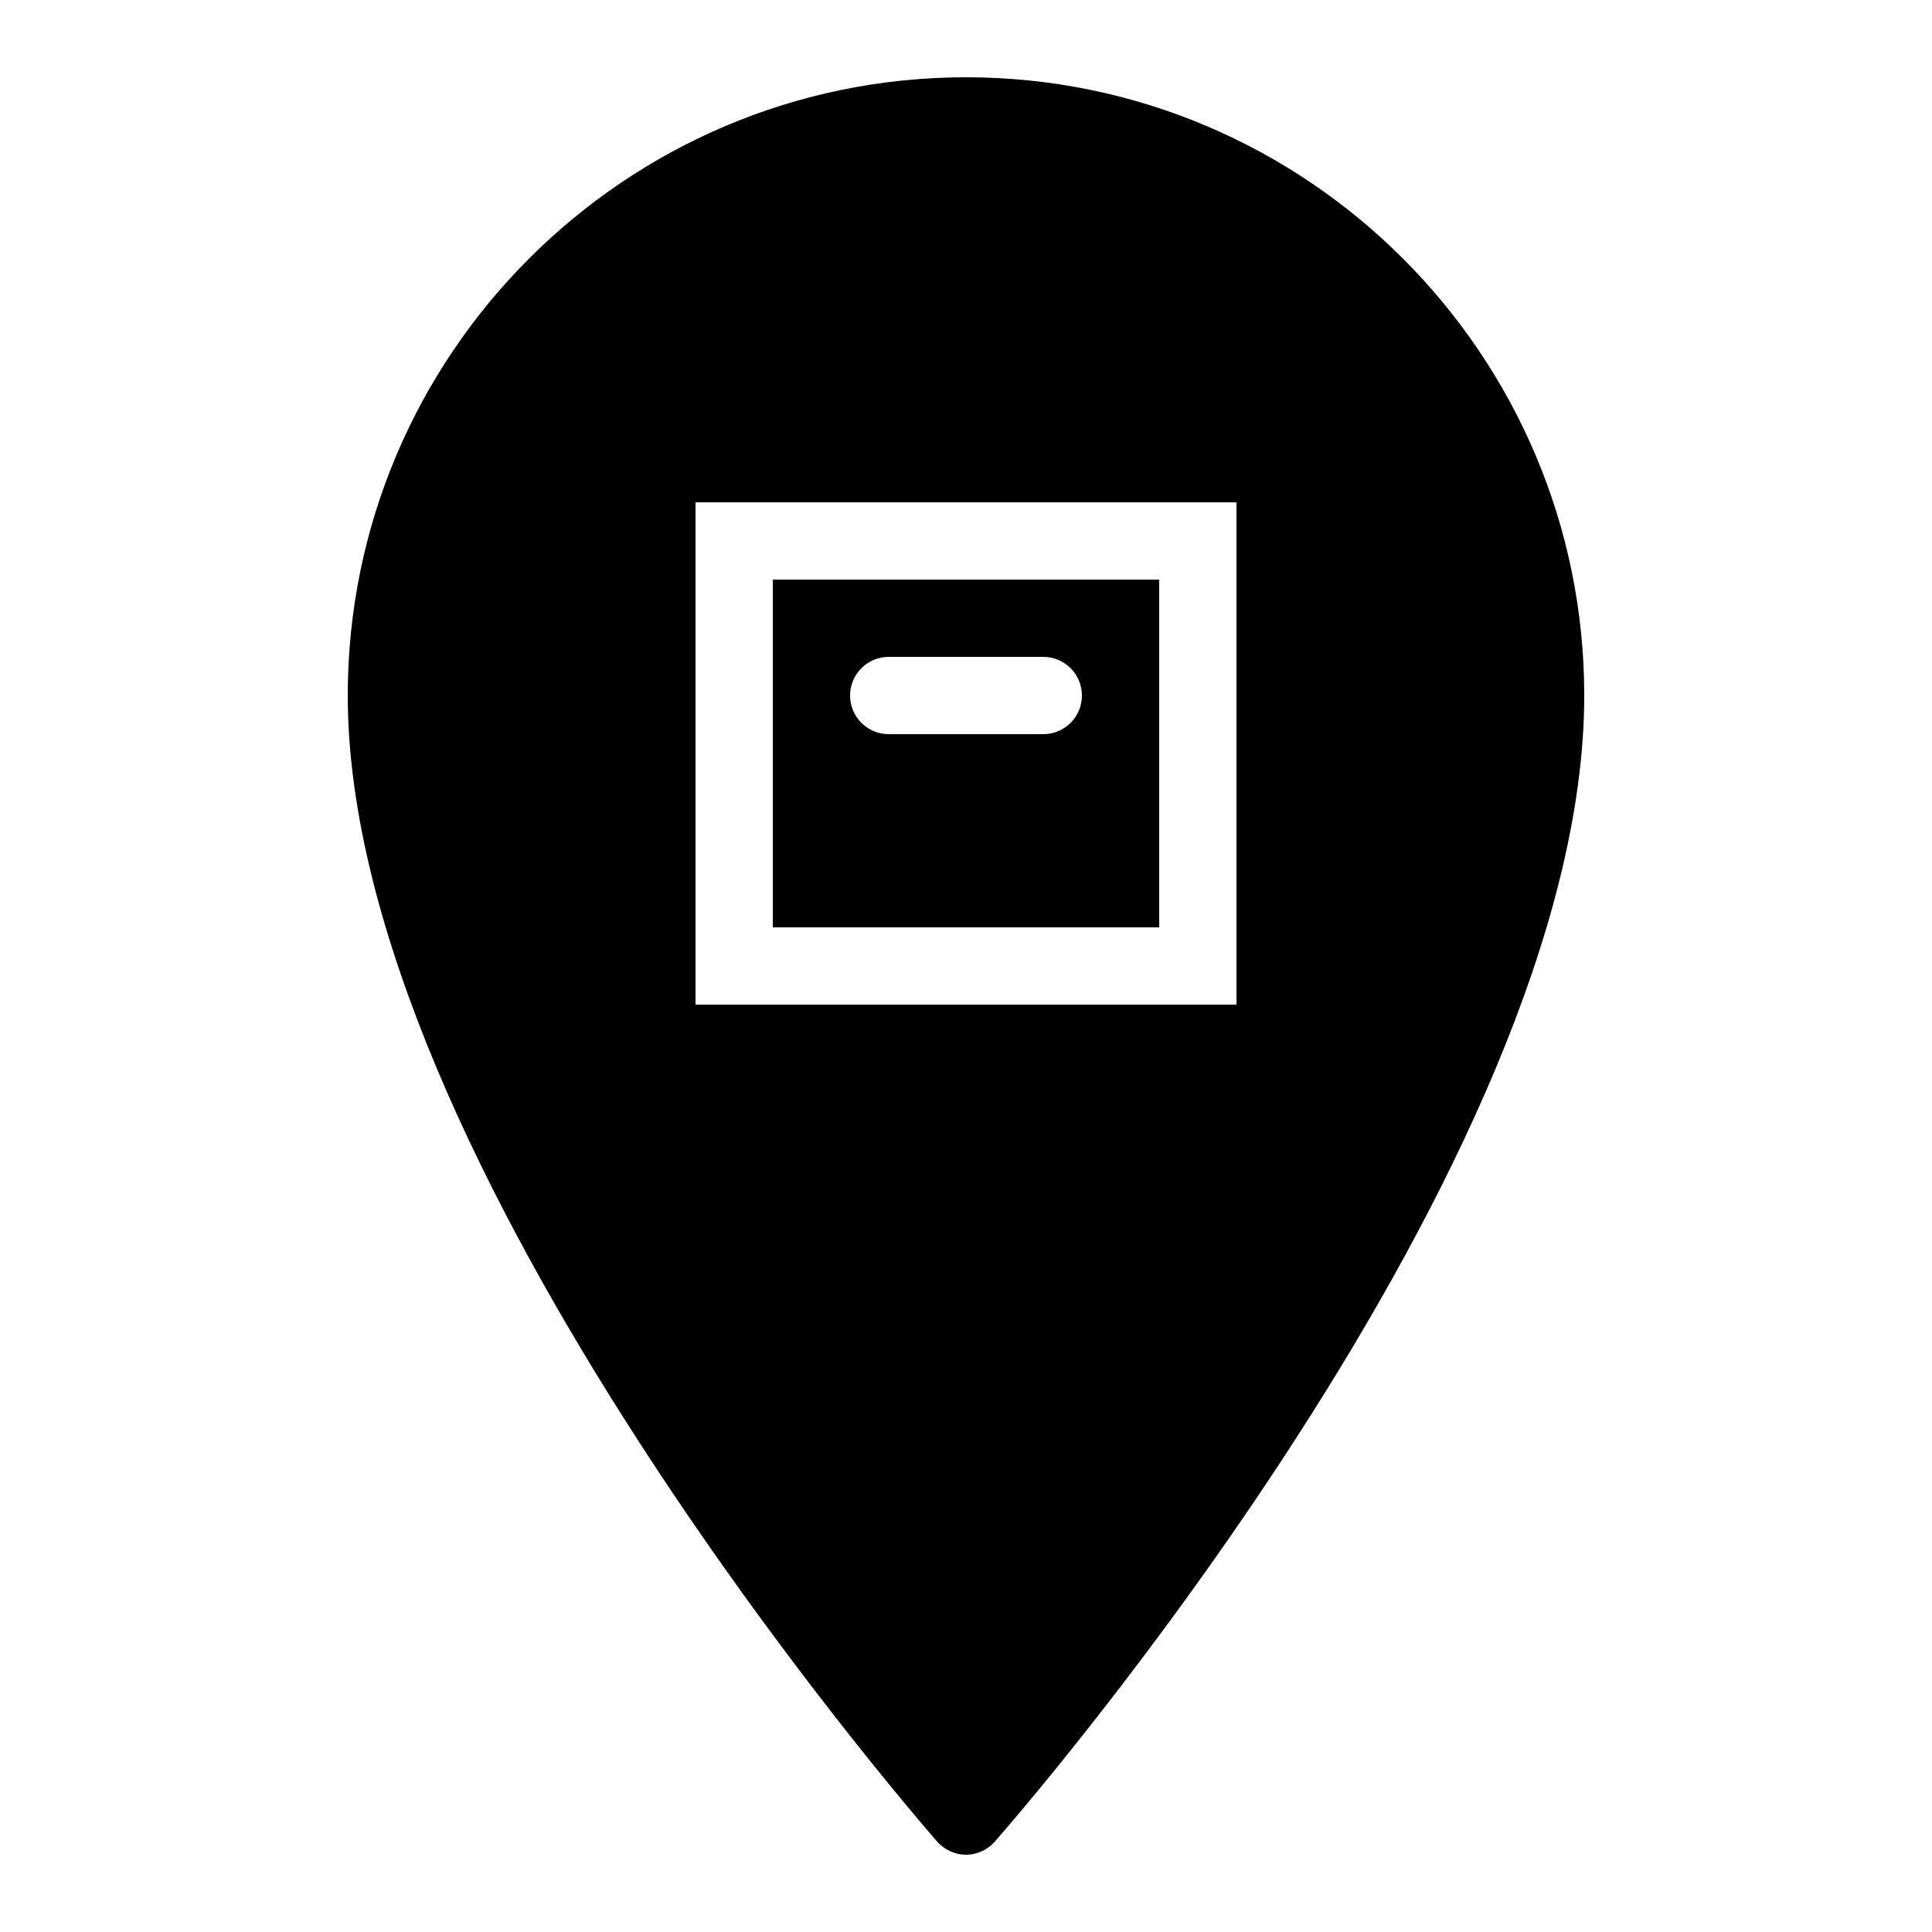 <?xml version="1.0"?>
<svg xmlns="http://www.w3.org/2000/svg" viewBox="0 0 50 50">
    <path d="M 25 2 C 16.178 2 9 9.178 9 18 C 9 30.078 23.628 46.944 24.25 47.656 C 24.44 47.873 24.712 48 25 48 C 25.288 48 25.56 47.872 25.75 47.656 C 26.372 46.947 41 30.151 41 18 C 41 9.178 33.822 2 25 2 z M 18 13 L 32 13 L 32 26 L 18 26 L 18 13 z M 20 15 L 20 24 L 30 24 L 30 15 L 20 15 z M 23 17 L 27 17 C 27.553 17 28 17.448 28 18 C 28 18.552 27.553 19 27 19 L 23 19 C 22.447 19 22 18.552 22 18 C 22 17.448 22.447 17 23 17 z"/>
</svg>
